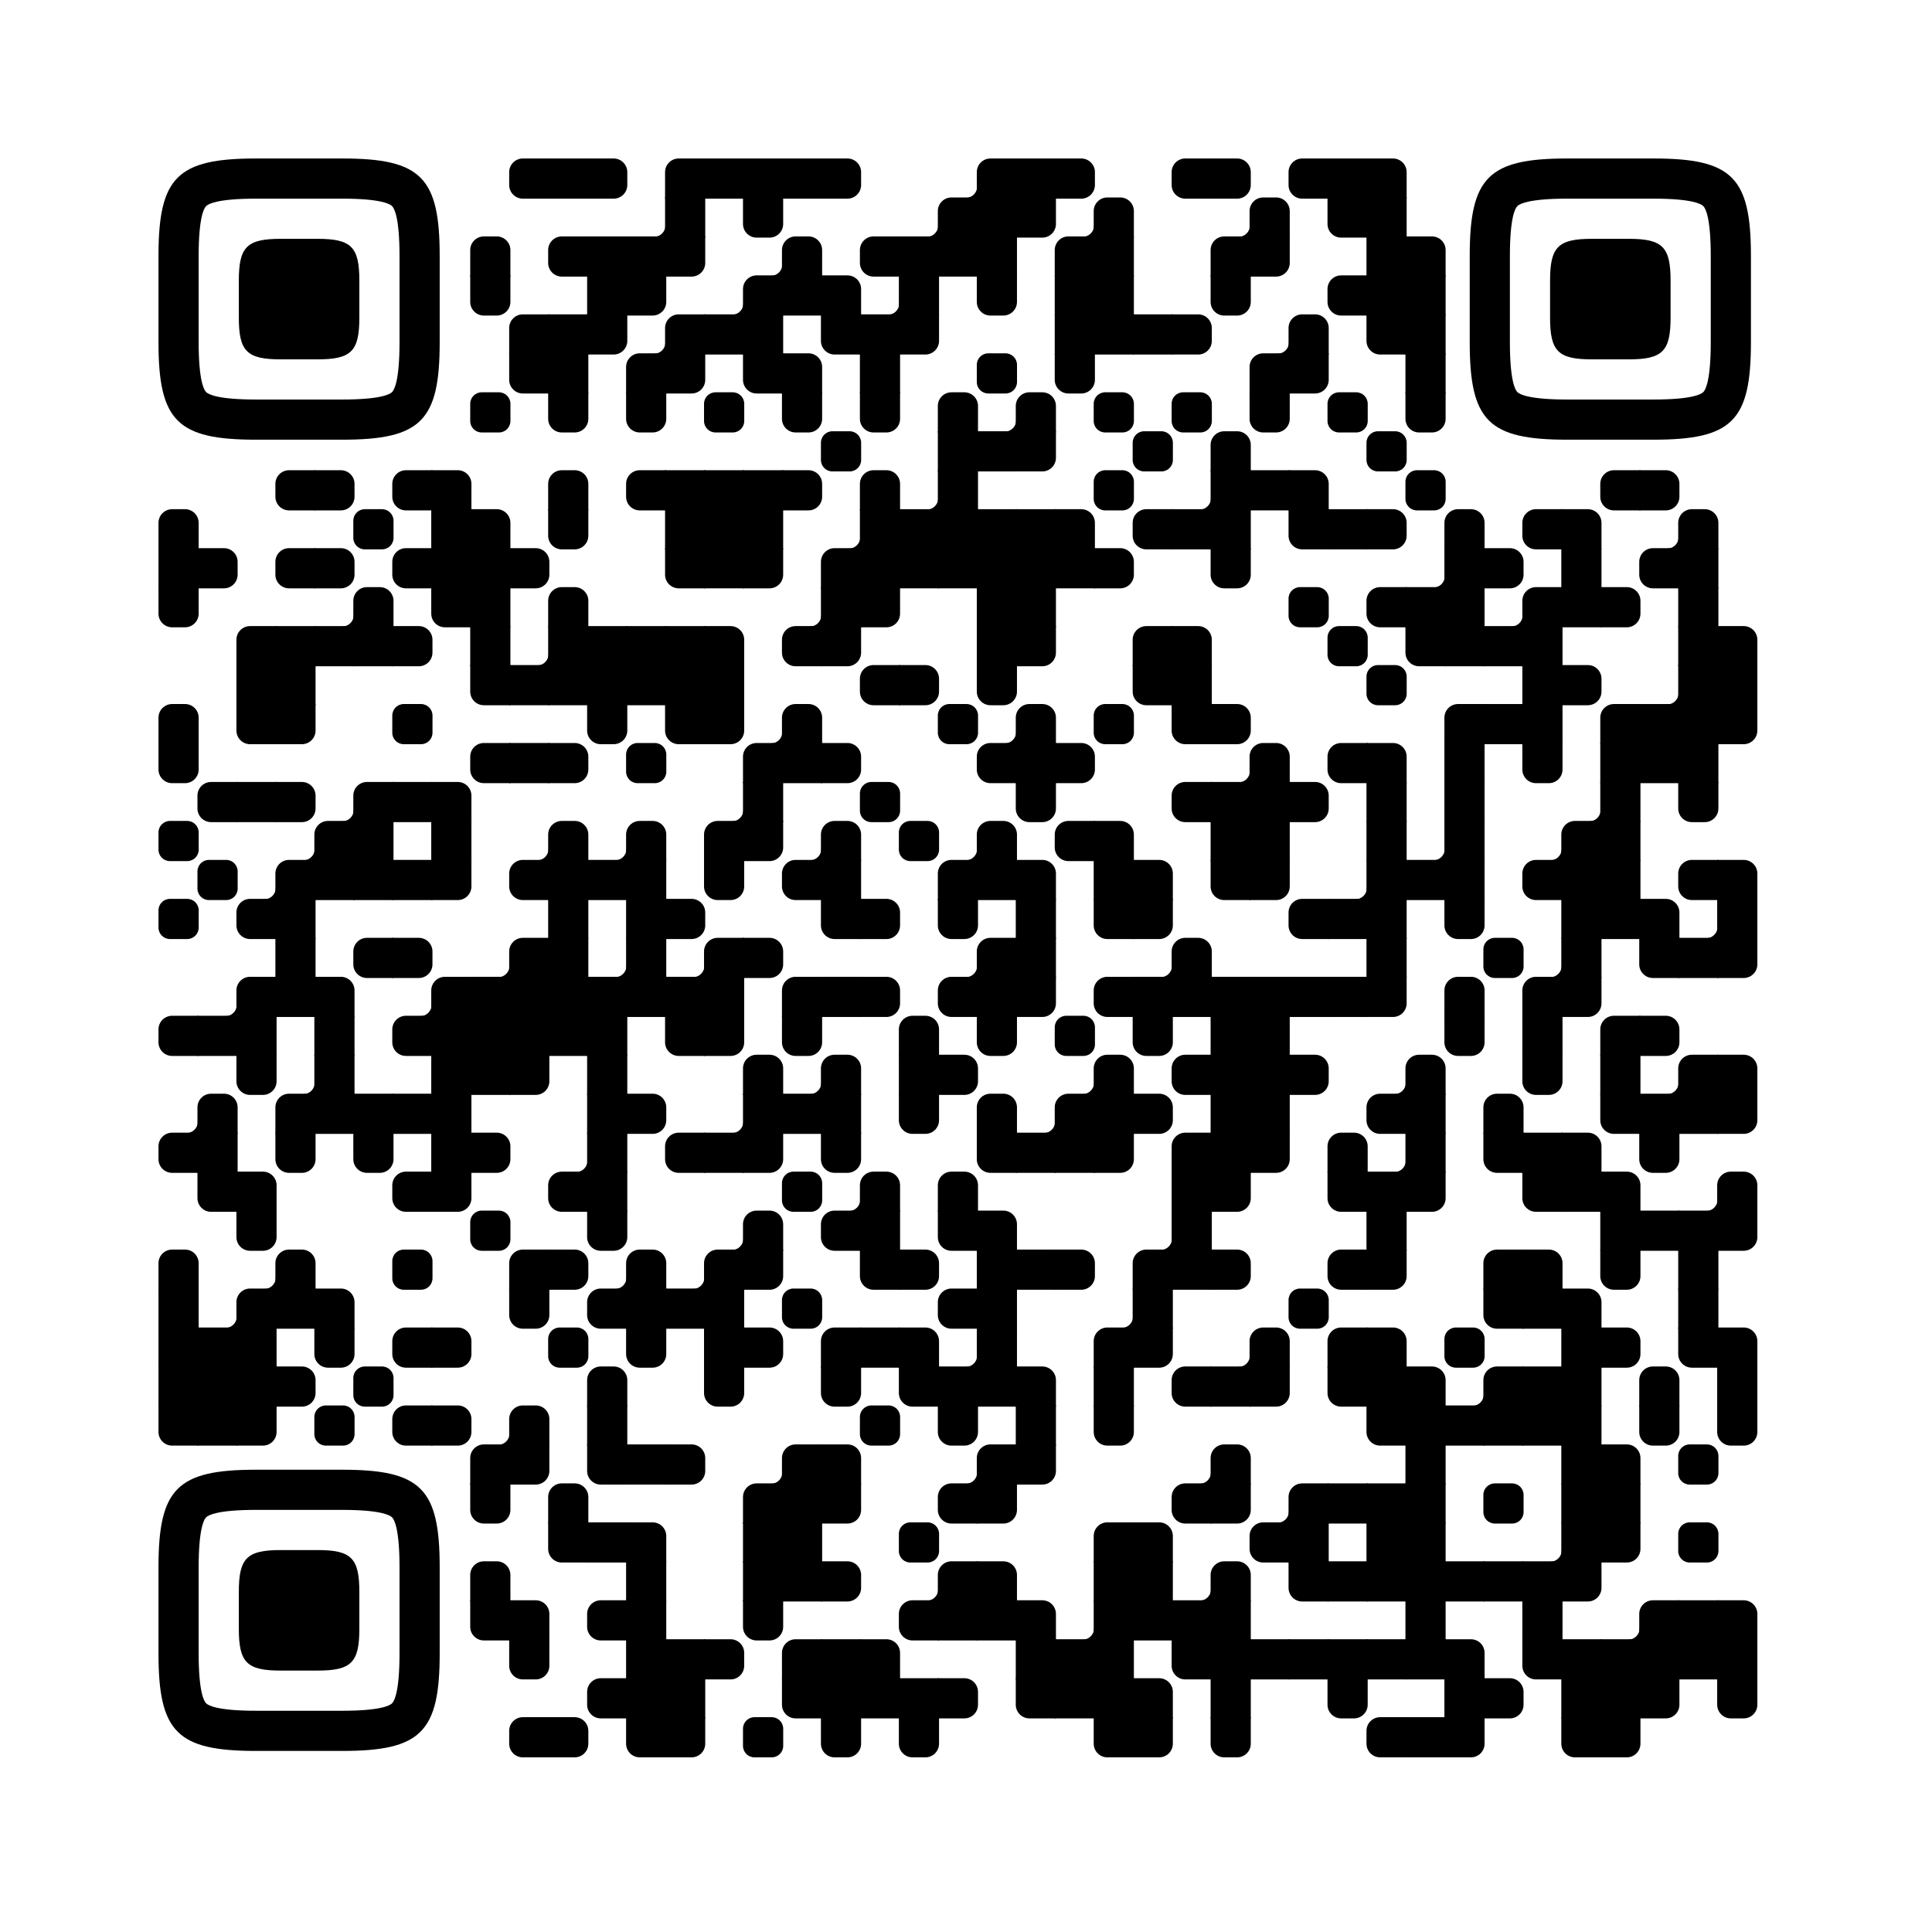 
  <svg
    version="1.1"
    viewBox="0 0 4059 4059"
    width="256px"
    height="256px"
    
    xml:space="preserve" xmlns="http://www.w3.org/2000/svg" xmlns:xlink="http://www.w3.org/1999/xlink"
  >
    <defs>
      <rect id="rect-0" width="100" height="100" fill="#000000"/>
      <path
        id="empty-0"
        d="M0,28.6v42.9C0,87.3,12.8,100,28.6,100h42.9c15.9,0,28.6-12.8,28.6-28.6V28.6C100,12.7,87.2,0,71.4,0H28.6 C12.8,0,0,12.8,0,28.6z"
        fill="#000000"
      />
      <path id="b-0" d="M0,0 L66,0 C84.778,-3.44940413e-15 100,15.222 100,34 L100,66 C100,84.778 84.778,100 66,100 L0,100 L0,0 Z" transform="rotate(-90 50 50)" fill="#000000"/>
      <path id="r-0" d="M0,0 L66,0 C84.778,-3.44940413e-15 100,15.222 100,34 L100,66 C100,84.778 84.778,100 66,100 L0,100 L0,0 Z" transform="rotate(-180 50 50)" fill="#000000"/>
      <path id="l-0" d="M0,0 L66,0 C84.778,-3.44940413e-15 100,15.222 100,34 L100,66 C100,84.778 84.778,100 66,100 L0,100 L0,0 Z" fill="#000000"/>
      <path id="t-0" d="M0,0 L66,0 C84.778,-3.44940413e-15 100,15.222 100,34 L100,66 C100,84.778 84.778,100 66,100 L0,100 L0,0 Z" transform="rotate(90 50 50)" fill="#000000"/>
      <path id="l-0" d="M0,0 L100,0 L100,66 C100,84.778 84.778,100 66,100 L0,100 L0,0 Z" transform="rotate(-90 50 50)" fill="#000000"/>
      <path id="lt-0" d="M0,0 L100,0 L100,66 C100,84.778 84.778,100 66,100 L0,100 L0,0 Z" fill="#000000"/>
      <path id="lb-0" d="M0,0 L100,0 L100,66 C100,84.778 84.778,100 66,100 L0,100 L0,0 Z" transform="rotate(-90 50 50)" fill="#000000"/>
      <path id="rb-0" d="M0,0 L100,0 L100,66 C100,84.778 84.778,100 66,100 L0,100 L0,0 Z" transform="rotate(-180 50 50)" fill="#000000"/>
      <path id="rt-0" d="M0,0 L100,0 L100,66 C100,84.778 84.778,100 66,100 L0,100 L0,0 Z" transform="rotate(90 50 50)" fill="#000000"/>
      <path
        id="n_lt-0"
        d="M30.5,2V0H0v30.5h2C2,14.7,14.8,2,30.5,2z"
        fill="#000000"
      />
      <path
        id="n_lb-0"
        d="M2,69.5H0V100h30.5v-2C14.7,98,2,85.2,2,69.5z"
        fill="#000000"
      />
      <path
        id="n_rt-0"
        d="M98,30.5h2V0H69.5v2C85.3,2,98,14.8,98,30.5z"
        fill="#000000"
      />
      <path id="n_rb-0"
        d="M69.5,98v2H100V69.5h-2C98,85.3,85.2,98,69.5,98z"
        fill="#000000"
      />
      <path
        id="point-0"
        fill="#000000"
        d="M600.002,457.329 L600.002,242.658 C600.002,147.372 587.04,124.123 581.465,118.535 C575.877,112.96 552.628,99.998 457.329,99.998 L242.671,99.998 C147.372,99.998 124.123,112.96 118.548,118.535 C112.973,124.123 99.998,147.372 99.998,242.658 L99.998,457.329 C99.998,552.628 112.973,575.877 118.548,581.465 C124.123,587.027 147.372,600.002 242.671,600.002 L457.329,600.002 C552.628,600.002 575.877,587.027 581.465,581.465 C587.04,575.877 600.002,552.628 600.002,457.329 Z M457.329,0 C653.338,0 700,46.662 700,242.658 C700,438.667 700,261.333 700,457.329 C700,653.338 653.338,700 457.329,700 C261.333,700 438.667,700 242.671,700 C46.662,700 0,653.338 0,457.329 C0,261.333 0,352.119 0,242.658 C0,46.662 46.662,0 242.671,0 C438.667,0 261.333,0 457.329,0 Z M395.997,200 C480.004,200 500,220.008 500,303.991 C500,387.998 500,312.002 500,395.997 C500,479.992 480.004,500 395.997,500 C312.002,500 387.998,500 304.003,500 C220.008,500 200,479.992 200,395.997 C200,312.002 200,350.906 200,303.991 C200,220.008 220.008,200 304.003,200 C387.998,200 312.002,200 395.997,200 Z"
      />
      <g id="vk_logo-0">
        <path
          fill="#07f"
          d="M83.333 363.333C83.333 231.34 83.333 165.343 124.338 124.338C165.343 83.333 231.34              83.333 363.333 83.333H386.667C518.66 83.333 584.657 83.333 625.662 124.338C666.667 165.343              666.667 231.34 666.667 363.333V386.667C666.667 518.66 666.667 584.657 625.662 625.662C584.657              666.667 518.66 666.667 386.667 666.667H363.333C231.34 666.667 165.343 666.667 124.338 625.662C83.333              584.657 83.333 518.66 83.333 386.667V363.333Z"
        />
        <path
          fill="#FFF"
          d="M394.907 508.681C263.293 508.681 183.442 417.365 180.313 265.625H246.972C249.05 377.09              299.763 424.323 338.638 434.036V265.625H402.519V361.82C440.016 357.664 479.264 313.909              492.456 265.625H555.333C545.27 325 502.543 368.754 472.353 386.803C502.566 401.395 551.177              439.593 569.926 508.681H500.815C486.222 462.498 450.476 426.728 402.542 421.872V508.681H394.907Z"
        />
      </g>
      <clipPath id="logo-mask-0">
        <rect x="0" y="0" width="750" height="750" />
      </clipPath>
    </defs>

    
      <rect
        x="0"
        width="4059"
        height="4059"
        rx="571"
        fill="#ffffff"
      />

    <g transform="translate(332.965, 332.965) scale(0.844)">
      <g transform="translate(873,0)"><use xlink:href="#r-0"/></g>
<g transform="translate(970,0)"><use xlink:href="#rect-0"/></g>
<g transform="translate(1067,0)"><use xlink:href="#l-0"/></g>
<g transform="translate(1261,0)"><use xlink:href="#rb-0"/></g>
<g transform="translate(1358,0)"><use xlink:href="#rect-0"/></g>
<g transform="translate(1455,0)"><use xlink:href="#rect-0"/></g>
<g transform="translate(1552,0)"><use xlink:href="#rect-0"/></g>
<g transform="translate(1649,0)"><use xlink:href="#l-0"/></g>
<g transform="translate(1940,0)"><use xlink:href="#n_rb-0"/></g>
<g transform="translate(2037,0)"><use xlink:href="#rb-0"/></g>
<g transform="translate(2134,0)"><use xlink:href="#rect-0"/></g>
<g transform="translate(2231,0)"><use xlink:href="#l-0"/></g>
<g transform="translate(2522,0)"><use xlink:href="#r-0"/></g>
<g transform="translate(2619,0)"><use xlink:href="#l-0"/></g>
<g transform="translate(2813,0)"><use xlink:href="#r-0"/></g>
<g transform="translate(2910,0)"><use xlink:href="#rect-0"/></g>
<g transform="translate(3007,0)"><use xlink:href="#lb-0"/></g>
<g transform="translate(1164,97)"><use xlink:href="#n_rb-0"/></g>
<g transform="translate(1261,97)"><use xlink:href="#rect-0"/></g>
<g transform="translate(1455,97)"><use xlink:href="#t-0"/></g>
<g transform="translate(1843,97)"><use xlink:href="#n_rb-0"/></g>
<g transform="translate(1940,97)"><use xlink:href="#rb-0"/></g>
<g transform="translate(2037,97)"><use xlink:href="#rect-0"/></g>
<g transform="translate(2134,97)"><use xlink:href="#lt-0"/></g>
<g transform="translate(2231,97)"><use xlink:href="#n_rb-0"/></g>
<g transform="translate(2328,97)"><use xlink:href="#b-0"/></g>
<g transform="translate(2619,97)"><use xlink:href="#n_rb-0"/></g>
<g transform="translate(2716,97)"><use xlink:href="#b-0"/></g>
<g transform="translate(2910,97)"><use xlink:href="#rt-0"/></g>
<g transform="translate(3007,97)"><use xlink:href="#rect-0"/></g>
<g transform="translate(776,194)"><use xlink:href="#b-0"/></g>
<g transform="translate(970,194)"><use xlink:href="#r-0"/></g>
<g transform="translate(1067,194)"><use xlink:href="#rect-0"/></g>
<g transform="translate(1164,194)"><use xlink:href="#rect-0"/></g>
<g transform="translate(1261,194)"><use xlink:href="#lt-0"/></g>
<g transform="translate(1455,194)"><use xlink:href="#n_rb-0"/></g>
<g transform="translate(1552,194)"><use xlink:href="#b-0"/></g>
<g transform="translate(1746,194)"><use xlink:href="#r-0"/></g>
<g transform="translate(1843,194)"><use xlink:href="#rect-0"/></g>
<g transform="translate(1940,194)"><use xlink:href="#rect-0"/></g>
<g transform="translate(2037,194)"><use xlink:href="#rect-0"/></g>
<g transform="translate(2231,194)"><use xlink:href="#rb-0"/></g>
<g transform="translate(2328,194)"><use xlink:href="#rect-0"/></g>
<g transform="translate(2619,194)"><use xlink:href="#rb-0"/></g>
<g transform="translate(2716,194)"><use xlink:href="#lt-0"/></g>
<g transform="translate(3007,194)"><use xlink:href="#rect-0"/></g>
<g transform="translate(3104,194)"><use xlink:href="#lb-0"/></g>
<g transform="translate(776,291)"><use xlink:href="#t-0"/></g>
<g transform="translate(1067,291)"><use xlink:href="#rect-0"/></g>
<g transform="translate(1164,291)"><use xlink:href="#lt-0"/></g>
<g transform="translate(1358,291)"><use xlink:href="#n_rb-0"/></g>
<g transform="translate(1455,291)"><use xlink:href="#rb-0"/></g>
<g transform="translate(1552,291)"><use xlink:href="#rect-0"/></g>
<g transform="translate(1649,291)"><use xlink:href="#lb-0"/></g>
<g transform="translate(1746,291)"><use xlink:href="#n_rb-0"/></g>
<g transform="translate(1843,291)"><use xlink:href="#rect-0"/></g>
<g transform="translate(2037,291)"><use xlink:href="#t-0"/></g>
<g transform="translate(2231,291)"><use xlink:href="#rect-0"/></g>
<g transform="translate(2328,291)"><use xlink:href="#rect-0"/></g>
<g transform="translate(2619,291)"><use xlink:href="#t-0"/></g>
<g transform="translate(2910,291)"><use xlink:href="#r-0"/></g>
<g transform="translate(3007,291)"><use xlink:href="#rect-0"/></g>
<g transform="translate(3104,291)"><use xlink:href="#rect-0"/></g>
<g transform="translate(873,388)"><use xlink:href="#rb-0"/></g>
<g transform="translate(970,388)"><use xlink:href="#rect-0"/></g>
<g transform="translate(1067,388)"><use xlink:href="#lt-0"/></g>
<g transform="translate(1164,388)"><use xlink:href="#n_rb-0"/></g>
<g transform="translate(1261,388)"><use xlink:href="#rb-0"/></g>
<g transform="translate(1358,388)"><use xlink:href="#rect-0"/></g>
<g transform="translate(1455,388)"><use xlink:href="#rect-0"/></g>
<g transform="translate(1649,388)"><use xlink:href="#rt-0"/></g>
<g transform="translate(1746,388)"><use xlink:href="#rect-0"/></g>
<g transform="translate(1843,388)"><use xlink:href="#lt-0"/></g>
<g transform="translate(2231,388)"><use xlink:href="#rect-0"/></g>
<g transform="translate(2328,388)"><use xlink:href="#rect-0"/></g>
<g transform="translate(2425,388)"><use xlink:href="#rect-0"/></g>
<g transform="translate(2522,388)"><use xlink:href="#l-0"/></g>
<g transform="translate(2716,388)"><use xlink:href="#n_rb-0"/></g>
<g transform="translate(2813,388)"><use xlink:href="#b-0"/></g>
<g transform="translate(3007,388)"><use xlink:href="#rt-0"/></g>
<g transform="translate(3104,388)"><use xlink:href="#rect-0"/></g>
<g transform="translate(873,485)"><use xlink:href="#rt-0"/></g>
<g transform="translate(970,485)"><use xlink:href="#rect-0"/></g>
<g transform="translate(1164,485)"><use xlink:href="#rb-0"/></g>
<g transform="translate(1261,485)"><use xlink:href="#lt-0"/></g>
<g transform="translate(1455,485)"><use xlink:href="#rt-0"/></g>
<g transform="translate(1552,485)"><use xlink:href="#lb-0"/></g>
<g transform="translate(1746,485)"><use xlink:href="#rect-0"/></g>
<g transform="translate(2037,485)"><use xlink:href="#empty-0"/></g>
<g transform="translate(2231,485)"><use xlink:href="#t-0"/></g>
<g transform="translate(2716,485)"><use xlink:href="#rb-0"/></g>
<g transform="translate(2813,485)"><use xlink:href="#lt-0"/></g>
<g transform="translate(3104,485)"><use xlink:href="#rect-0"/></g>
<g transform="translate(776,582)"><use xlink:href="#empty-0"/></g>
<g transform="translate(970,582)"><use xlink:href="#t-0"/></g>
<g transform="translate(1164,582)"><use xlink:href="#t-0"/></g>
<g transform="translate(1358,582)"><use xlink:href="#empty-0"/></g>
<g transform="translate(1552,582)"><use xlink:href="#t-0"/></g>
<g transform="translate(1746,582)"><use xlink:href="#t-0"/></g>
<g transform="translate(1940,582)"><use xlink:href="#b-0"/></g>
<g transform="translate(2037,582)"><use xlink:href="#n_rb-0"/></g>
<g transform="translate(2134,582)"><use xlink:href="#b-0"/></g>
<g transform="translate(2328,582)"><use xlink:href="#empty-0"/></g>
<g transform="translate(2522,582)"><use xlink:href="#empty-0"/></g>
<g transform="translate(2716,582)"><use xlink:href="#t-0"/></g>
<g transform="translate(2910,582)"><use xlink:href="#empty-0"/></g>
<g transform="translate(3104,582)"><use xlink:href="#t-0"/></g>
<g transform="translate(1649,679)"><use xlink:href="#empty-0"/></g>
<g transform="translate(1940,679)"><use xlink:href="#rect-0"/></g>
<g transform="translate(2037,679)"><use xlink:href="#rect-0"/></g>
<g transform="translate(2134,679)"><use xlink:href="#lt-0"/></g>
<g transform="translate(2425,679)"><use xlink:href="#empty-0"/></g>
<g transform="translate(2619,679)"><use xlink:href="#b-0"/></g>
<g transform="translate(3007,679)"><use xlink:href="#empty-0"/></g>
<g transform="translate(291,776)"><use xlink:href="#r-0"/></g>
<g transform="translate(388,776)"><use xlink:href="#l-0"/></g>
<g transform="translate(582,776)"><use xlink:href="#r-0"/></g>
<g transform="translate(679,776)"><use xlink:href="#lb-0"/></g>
<g transform="translate(970,776)"><use xlink:href="#b-0"/></g>
<g transform="translate(1164,776)"><use xlink:href="#r-0"/></g>
<g transform="translate(1261,776)"><use xlink:href="#rect-0"/></g>
<g transform="translate(1358,776)"><use xlink:href="#rect-0"/></g>
<g transform="translate(1455,776)"><use xlink:href="#rect-0"/></g>
<g transform="translate(1552,776)"><use xlink:href="#l-0"/></g>
<g transform="translate(1746,776)"><use xlink:href="#b-0"/></g>
<g transform="translate(1843,776)"><use xlink:href="#n_rb-0"/></g>
<g transform="translate(1940,776)"><use xlink:href="#rect-0"/></g>
<g transform="translate(2328,776)"><use xlink:href="#empty-0"/></g>
<g transform="translate(2522,776)"><use xlink:href="#n_rb-0"/></g>
<g transform="translate(2619,776)"><use xlink:href="#rect-0"/></g>
<g transform="translate(2716,776)"><use xlink:href="#rect-0"/></g>
<g transform="translate(2813,776)"><use xlink:href="#lb-0"/></g>
<g transform="translate(3104,776)"><use xlink:href="#empty-0"/></g>
<g transform="translate(3589,776)"><use xlink:href="#r-0"/></g>
<g transform="translate(3686,776)"><use xlink:href="#l-0"/></g>
<g transform="translate(0,873)"><use xlink:href="#b-0"/></g>
<g transform="translate(485,873)"><use xlink:href="#empty-0"/></g>
<g transform="translate(679,873)"><use xlink:href="#rect-0"/></g>
<g transform="translate(776,873)"><use xlink:href="#lb-0"/></g>
<g transform="translate(970,873)"><use xlink:href="#t-0"/></g>
<g transform="translate(1261,873)"><use xlink:href="#rect-0"/></g>
<g transform="translate(1358,873)"><use xlink:href="#rect-0"/></g>
<g transform="translate(1455,873)"><use xlink:href="#rect-0"/></g>
<g transform="translate(1649,873)"><use xlink:href="#n_rb-0"/></g>
<g transform="translate(1746,873)"><use xlink:href="#rect-0"/></g>
<g transform="translate(1843,873)"><use xlink:href="#rect-0"/></g>
<g transform="translate(1940,873)"><use xlink:href="#rect-0"/></g>
<g transform="translate(2037,873)"><use xlink:href="#rect-0"/></g>
<g transform="translate(2134,873)"><use xlink:href="#rect-0"/></g>
<g transform="translate(2231,873)"><use xlink:href="#lb-0"/></g>
<g transform="translate(2425,873)"><use xlink:href="#r-0"/></g>
<g transform="translate(2522,873)"><use xlink:href="#rect-0"/></g>
<g transform="translate(2619,873)"><use xlink:href="#rect-0"/></g>
<g transform="translate(2813,873)"><use xlink:href="#rt-0"/></g>
<g transform="translate(2910,873)"><use xlink:href="#rect-0"/></g>
<g transform="translate(3007,873)"><use xlink:href="#l-0"/></g>
<g transform="translate(3201,873)"><use xlink:href="#b-0"/></g>
<g transform="translate(3395,873)"><use xlink:href="#r-0"/></g>
<g transform="translate(3492,873)"><use xlink:href="#lb-0"/></g>
<g transform="translate(3686,873)"><use xlink:href="#n_rb-0"/></g>
<g transform="translate(3783,873)"><use xlink:href="#b-0"/></g>
<g transform="translate(0,970)"><use xlink:href="#rect-0"/></g>
<g transform="translate(97,970)"><use xlink:href="#l-0"/></g>
<g transform="translate(291,970)"><use xlink:href="#r-0"/></g>
<g transform="translate(388,970)"><use xlink:href="#l-0"/></g>
<g transform="translate(582,970)"><use xlink:href="#r-0"/></g>
<g transform="translate(679,970)"><use xlink:href="#rect-0"/></g>
<g transform="translate(776,970)"><use xlink:href="#rect-0"/></g>
<g transform="translate(873,970)"><use xlink:href="#l-0"/></g>
<g transform="translate(1261,970)"><use xlink:href="#rt-0"/></g>
<g transform="translate(1358,970)"><use xlink:href="#rect-0"/></g>
<g transform="translate(1455,970)"><use xlink:href="#lt-0"/></g>
<g transform="translate(1649,970)"><use xlink:href="#rb-0"/></g>
<g transform="translate(1746,970)"><use xlink:href="#rect-0"/></g>
<g transform="translate(1843,970)"><use xlink:href="#rect-0"/></g>
<g transform="translate(1940,970)"><use xlink:href="#rect-0"/></g>
<g transform="translate(2037,970)"><use xlink:href="#rect-0"/></g>
<g transform="translate(2134,970)"><use xlink:href="#rect-0"/></g>
<g transform="translate(2231,970)"><use xlink:href="#rect-0"/></g>
<g transform="translate(2328,970)"><use xlink:href="#l-0"/></g>
<g transform="translate(2619,970)"><use xlink:href="#t-0"/></g>
<g transform="translate(3104,970)"><use xlink:href="#n_rb-0"/></g>
<g transform="translate(3201,970)"><use xlink:href="#rect-0"/></g>
<g transform="translate(3298,970)"><use xlink:href="#l-0"/></g>
<g transform="translate(3492,970)"><use xlink:href="#rect-0"/></g>
<g transform="translate(3686,970)"><use xlink:href="#r-0"/></g>
<g transform="translate(3783,970)"><use xlink:href="#rect-0"/></g>
<g transform="translate(0,1067)"><use xlink:href="#t-0"/></g>
<g transform="translate(388,1067)"><use xlink:href="#n_rb-0"/></g>
<g transform="translate(485,1067)"><use xlink:href="#b-0"/></g>
<g transform="translate(679,1067)"><use xlink:href="#rt-0"/></g>
<g transform="translate(776,1067)"><use xlink:href="#rect-0"/></g>
<g transform="translate(970,1067)"><use xlink:href="#b-0"/></g>
<g transform="translate(1552,1067)"><use xlink:href="#n_rb-0"/></g>
<g transform="translate(1649,1067)"><use xlink:href="#rect-0"/></g>
<g transform="translate(1746,1067)"><use xlink:href="#lt-0"/></g>
<g transform="translate(2037,1067)"><use xlink:href="#rect-0"/></g>
<g transform="translate(2134,1067)"><use xlink:href="#rect-0"/></g>
<g transform="translate(2813,1067)"><use xlink:href="#empty-0"/></g>
<g transform="translate(3007,1067)"><use xlink:href="#r-0"/></g>
<g transform="translate(3104,1067)"><use xlink:href="#rect-0"/></g>
<g transform="translate(3201,1067)"><use xlink:href="#rect-0"/></g>
<g transform="translate(3298,1067)"><use xlink:href="#n_rb-0"/></g>
<g transform="translate(3395,1067)"><use xlink:href="#rb-0"/></g>
<g transform="translate(3492,1067)"><use xlink:href="#rect-0"/></g>
<g transform="translate(3589,1067)"><use xlink:href="#l-0"/></g>
<g transform="translate(3783,1067)"><use xlink:href="#rect-0"/></g>
<g transform="translate(194,1164)"><use xlink:href="#rb-0"/></g>
<g transform="translate(291,1164)"><use xlink:href="#rect-0"/></g>
<g transform="translate(388,1164)"><use xlink:href="#rect-0"/></g>
<g transform="translate(485,1164)"><use xlink:href="#rect-0"/></g>
<g transform="translate(582,1164)"><use xlink:href="#l-0"/></g>
<g transform="translate(776,1164)"><use xlink:href="#rect-0"/></g>
<g transform="translate(873,1164)"><use xlink:href="#n_rb-0"/></g>
<g transform="translate(970,1164)"><use xlink:href="#rect-0"/></g>
<g transform="translate(1067,1164)"><use xlink:href="#rect-0"/></g>
<g transform="translate(1164,1164)"><use xlink:href="#rect-0"/></g>
<g transform="translate(1261,1164)"><use xlink:href="#rect-0"/></g>
<g transform="translate(1358,1164)"><use xlink:href="#lb-0"/></g>
<g transform="translate(1552,1164)"><use xlink:href="#r-0"/></g>
<g transform="translate(1649,1164)"><use xlink:href="#lt-0"/></g>
<g transform="translate(2037,1164)"><use xlink:href="#rect-0"/></g>
<g transform="translate(2134,1164)"><use xlink:href="#lt-0"/></g>
<g transform="translate(2425,1164)"><use xlink:href="#rb-0"/></g>
<g transform="translate(2522,1164)"><use xlink:href="#lb-0"/></g>
<g transform="translate(2910,1164)"><use xlink:href="#empty-0"/></g>
<g transform="translate(3104,1164)"><use xlink:href="#rt-0"/></g>
<g transform="translate(3201,1164)"><use xlink:href="#rect-0"/></g>
<g transform="translate(3298,1164)"><use xlink:href="#rect-0"/></g>
<g transform="translate(3395,1164)"><use xlink:href="#rect-0"/></g>
<g transform="translate(3783,1164)"><use xlink:href="#rect-0"/></g>
<g transform="translate(3880,1164)"><use xlink:href="#lb-0"/></g>
<g transform="translate(194,1261)"><use xlink:href="#rect-0"/></g>
<g transform="translate(291,1261)"><use xlink:href="#rect-0"/></g>
<g transform="translate(776,1261)"><use xlink:href="#rt-0"/></g>
<g transform="translate(873,1261)"><use xlink:href="#rect-0"/></g>
<g transform="translate(970,1261)"><use xlink:href="#rect-0"/></g>
<g transform="translate(1067,1261)"><use xlink:href="#rect-0"/></g>
<g transform="translate(1164,1261)"><use xlink:href="#rect-0"/></g>
<g transform="translate(1261,1261)"><use xlink:href="#rect-0"/></g>
<g transform="translate(1358,1261)"><use xlink:href="#rect-0"/></g>
<g transform="translate(1746,1261)"><use xlink:href="#r-0"/></g>
<g transform="translate(1843,1261)"><use xlink:href="#l-0"/></g>
<g transform="translate(2037,1261)"><use xlink:href="#t-0"/></g>
<g transform="translate(2425,1261)"><use xlink:href="#rt-0"/></g>
<g transform="translate(2522,1261)"><use xlink:href="#rect-0"/></g>
<g transform="translate(3007,1261)"><use xlink:href="#empty-0"/></g>
<g transform="translate(3395,1261)"><use xlink:href="#rect-0"/></g>
<g transform="translate(3492,1261)"><use xlink:href="#l-0"/></g>
<g transform="translate(3686,1261)"><use xlink:href="#n_rb-0"/></g>
<g transform="translate(3783,1261)"><use xlink:href="#rect-0"/></g>
<g transform="translate(3880,1261)"><use xlink:href="#rect-0"/></g>
<g transform="translate(0,1358)"><use xlink:href="#b-0"/></g>
<g transform="translate(194,1358)"><use xlink:href="#rt-0"/></g>
<g transform="translate(291,1358)"><use xlink:href="#lt-0"/></g>
<g transform="translate(582,1358)"><use xlink:href="#empty-0"/></g>
<g transform="translate(1067,1358)"><use xlink:href="#t-0"/></g>
<g transform="translate(1261,1358)"><use xlink:href="#rt-0"/></g>
<g transform="translate(1358,1358)"><use xlink:href="#lt-0"/></g>
<g transform="translate(1455,1358)"><use xlink:href="#n_rb-0"/></g>
<g transform="translate(1552,1358)"><use xlink:href="#b-0"/></g>
<g transform="translate(1940,1358)"><use xlink:href="#empty-0"/></g>
<g transform="translate(2037,1358)"><use xlink:href="#n_rb-0"/></g>
<g transform="translate(2134,1358)"><use xlink:href="#b-0"/></g>
<g transform="translate(2328,1358)"><use xlink:href="#empty-0"/></g>
<g transform="translate(2522,1358)"><use xlink:href="#rt-0"/></g>
<g transform="translate(2619,1358)"><use xlink:href="#l-0"/></g>
<g transform="translate(3201,1358)"><use xlink:href="#rb-0"/></g>
<g transform="translate(3298,1358)"><use xlink:href="#rect-0"/></g>
<g transform="translate(3395,1358)"><use xlink:href="#rect-0"/></g>
<g transform="translate(3589,1358)"><use xlink:href="#rb-0"/></g>
<g transform="translate(3686,1358)"><use xlink:href="#rect-0"/></g>
<g transform="translate(3783,1358)"><use xlink:href="#rect-0"/></g>
<g transform="translate(3880,1358)"><use xlink:href="#lt-0"/></g>
<g transform="translate(0,1455)"><use xlink:href="#t-0"/></g>
<g transform="translate(776,1455)"><use xlink:href="#r-0"/></g>
<g transform="translate(873,1455)"><use xlink:href="#rect-0"/></g>
<g transform="translate(970,1455)"><use xlink:href="#l-0"/></g>
<g transform="translate(1164,1455)"><use xlink:href="#empty-0"/></g>
<g transform="translate(1455,1455)"><use xlink:href="#rb-0"/></g>
<g transform="translate(1552,1455)"><use xlink:href="#rect-0"/></g>
<g transform="translate(1649,1455)"><use xlink:href="#l-0"/></g>
<g transform="translate(2037,1455)"><use xlink:href="#r-0"/></g>
<g transform="translate(2134,1455)"><use xlink:href="#rect-0"/></g>
<g transform="translate(2231,1455)"><use xlink:href="#l-0"/></g>
<g transform="translate(2619,1455)"><use xlink:href="#n_rb-0"/></g>
<g transform="translate(2716,1455)"><use xlink:href="#b-0"/></g>
<g transform="translate(2910,1455)"><use xlink:href="#r-0"/></g>
<g transform="translate(3007,1455)"><use xlink:href="#lb-0"/></g>
<g transform="translate(3201,1455)"><use xlink:href="#rect-0"/></g>
<g transform="translate(3395,1455)"><use xlink:href="#t-0"/></g>
<g transform="translate(3589,1455)"><use xlink:href="#rect-0"/></g>
<g transform="translate(3686,1455)"><use xlink:href="#rect-0"/></g>
<g transform="translate(3783,1455)"><use xlink:href="#rect-0"/></g>
<g transform="translate(97,1552)"><use xlink:href="#r-0"/></g>
<g transform="translate(194,1552)"><use xlink:href="#rect-0"/></g>
<g transform="translate(291,1552)"><use xlink:href="#l-0"/></g>
<g transform="translate(388,1552)"><use xlink:href="#n_rb-0"/></g>
<g transform="translate(485,1552)"><use xlink:href="#rb-0"/></g>
<g transform="translate(582,1552)"><use xlink:href="#rect-0"/></g>
<g transform="translate(679,1552)"><use xlink:href="#lb-0"/></g>
<g transform="translate(1358,1552)"><use xlink:href="#n_rb-0"/></g>
<g transform="translate(1455,1552)"><use xlink:href="#rect-0"/></g>
<g transform="translate(1746,1552)"><use xlink:href="#empty-0"/></g>
<g transform="translate(2134,1552)"><use xlink:href="#t-0"/></g>
<g transform="translate(2522,1552)"><use xlink:href="#r-0"/></g>
<g transform="translate(2619,1552)"><use xlink:href="#rect-0"/></g>
<g transform="translate(2716,1552)"><use xlink:href="#rect-0"/></g>
<g transform="translate(2813,1552)"><use xlink:href="#l-0"/></g>
<g transform="translate(3007,1552)"><use xlink:href="#rect-0"/></g>
<g transform="translate(3201,1552)"><use xlink:href="#rect-0"/></g>
<g transform="translate(3492,1552)"><use xlink:href="#n_rb-0"/></g>
<g transform="translate(3589,1552)"><use xlink:href="#rect-0"/></g>
<g transform="translate(3783,1552)"><use xlink:href="#t-0"/></g>
<g transform="translate(0,1649)"><use xlink:href="#empty-0"/></g>
<g transform="translate(291,1649)"><use xlink:href="#n_rb-0"/></g>
<g transform="translate(388,1649)"><use xlink:href="#rb-0"/></g>
<g transform="translate(485,1649)"><use xlink:href="#rect-0"/></g>
<g transform="translate(679,1649)"><use xlink:href="#rect-0"/></g>
<g transform="translate(873,1649)"><use xlink:href="#n_rb-0"/></g>
<g transform="translate(970,1649)"><use xlink:href="#b-0"/></g>
<g transform="translate(1067,1649)"><use xlink:href="#n_rb-0"/></g>
<g transform="translate(1164,1649)"><use xlink:href="#b-0"/></g>
<g transform="translate(1358,1649)"><use xlink:href="#rb-0"/></g>
<g transform="translate(1455,1649)"><use xlink:href="#lt-0"/></g>
<g transform="translate(1552,1649)"><use xlink:href="#n_rb-0"/></g>
<g transform="translate(1649,1649)"><use xlink:href="#b-0"/></g>
<g transform="translate(1843,1649)"><use xlink:href="#empty-0"/></g>
<g transform="translate(1940,1649)"><use xlink:href="#n_rb-0"/></g>
<g transform="translate(2037,1649)"><use xlink:href="#b-0"/></g>
<g transform="translate(2231,1649)"><use xlink:href="#r-0"/></g>
<g transform="translate(2328,1649)"><use xlink:href="#lb-0"/></g>
<g transform="translate(2619,1649)"><use xlink:href="#rect-0"/></g>
<g transform="translate(2716,1649)"><use xlink:href="#rect-0"/></g>
<g transform="translate(3007,1649)"><use xlink:href="#rect-0"/></g>
<g transform="translate(3104,1649)"><use xlink:href="#n_rb-0"/></g>
<g transform="translate(3201,1649)"><use xlink:href="#rect-0"/></g>
<g transform="translate(3395,1649)"><use xlink:href="#n_rb-0"/></g>
<g transform="translate(3492,1649)"><use xlink:href="#rb-0"/></g>
<g transform="translate(3589,1649)"><use xlink:href="#rect-0"/></g>
<g transform="translate(97,1746)"><use xlink:href="#empty-0"/></g>
<g transform="translate(194,1746)"><use xlink:href="#n_rb-0"/></g>
<g transform="translate(291,1746)"><use xlink:href="#rb-0"/></g>
<g transform="translate(388,1746)"><use xlink:href="#rect-0"/></g>
<g transform="translate(485,1746)"><use xlink:href="#rect-0"/></g>
<g transform="translate(582,1746)"><use xlink:href="#rect-0"/></g>
<g transform="translate(679,1746)"><use xlink:href="#lt-0"/></g>
<g transform="translate(873,1746)"><use xlink:href="#r-0"/></g>
<g transform="translate(970,1746)"><use xlink:href="#rect-0"/></g>
<g transform="translate(1067,1746)"><use xlink:href="#rect-0"/></g>
<g transform="translate(1164,1746)"><use xlink:href="#rect-0"/></g>
<g transform="translate(1358,1746)"><use xlink:href="#t-0"/></g>
<g transform="translate(1552,1746)"><use xlink:href="#r-0"/></g>
<g transform="translate(1649,1746)"><use xlink:href="#rect-0"/></g>
<g transform="translate(1940,1746)"><use xlink:href="#rb-0"/></g>
<g transform="translate(2037,1746)"><use xlink:href="#rect-0"/></g>
<g transform="translate(2134,1746)"><use xlink:href="#lb-0"/></g>
<g transform="translate(2328,1746)"><use xlink:href="#rect-0"/></g>
<g transform="translate(2425,1746)"><use xlink:href="#lb-0"/></g>
<g transform="translate(2619,1746)"><use xlink:href="#rt-0"/></g>
<g transform="translate(2716,1746)"><use xlink:href="#lt-0"/></g>
<g transform="translate(2910,1746)"><use xlink:href="#n_rb-0"/></g>
<g transform="translate(3007,1746)"><use xlink:href="#rect-0"/></g>
<g transform="translate(3104,1746)"><use xlink:href="#rect-0"/></g>
<g transform="translate(3201,1746)"><use xlink:href="#rect-0"/></g>
<g transform="translate(3395,1746)"><use xlink:href="#r-0"/></g>
<g transform="translate(3492,1746)"><use xlink:href="#rect-0"/></g>
<g transform="translate(3589,1746)"><use xlink:href="#rect-0"/></g>
<g transform="translate(3783,1746)"><use xlink:href="#r-0"/></g>
<g transform="translate(3880,1746)"><use xlink:href="#lb-0"/></g>
<g transform="translate(0,1843)"><use xlink:href="#empty-0"/></g>
<g transform="translate(194,1843)"><use xlink:href="#r-0"/></g>
<g transform="translate(291,1843)"><use xlink:href="#rect-0"/></g>
<g transform="translate(970,1843)"><use xlink:href="#rect-0"/></g>
<g transform="translate(1164,1843)"><use xlink:href="#rect-0"/></g>
<g transform="translate(1261,1843)"><use xlink:href="#l-0"/></g>
<g transform="translate(1649,1843)"><use xlink:href="#rt-0"/></g>
<g transform="translate(1746,1843)"><use xlink:href="#l-0"/></g>
<g transform="translate(1940,1843)"><use xlink:href="#t-0"/></g>
<g transform="translate(2134,1843)"><use xlink:href="#rect-0"/></g>
<g transform="translate(2328,1843)"><use xlink:href="#rt-0"/></g>
<g transform="translate(2425,1843)"><use xlink:href="#lt-0"/></g>
<g transform="translate(2813,1843)"><use xlink:href="#r-0"/></g>
<g transform="translate(2910,1843)"><use xlink:href="#rect-0"/></g>
<g transform="translate(3007,1843)"><use xlink:href="#rect-0"/></g>
<g transform="translate(3201,1843)"><use xlink:href="#t-0"/></g>
<g transform="translate(3492,1843)"><use xlink:href="#rect-0"/></g>
<g transform="translate(3589,1843)"><use xlink:href="#rect-0"/></g>
<g transform="translate(3686,1843)"><use xlink:href="#lb-0"/></g>
<g transform="translate(3783,1843)"><use xlink:href="#n_rb-0"/></g>
<g transform="translate(3880,1843)"><use xlink:href="#rect-0"/></g>
<g transform="translate(291,1940)"><use xlink:href="#rect-0"/></g>
<g transform="translate(485,1940)"><use xlink:href="#r-0"/></g>
<g transform="translate(582,1940)"><use xlink:href="#l-0"/></g>
<g transform="translate(776,1940)"><use xlink:href="#n_rb-0"/></g>
<g transform="translate(873,1940)"><use xlink:href="#rb-0"/></g>
<g transform="translate(970,1940)"><use xlink:href="#rect-0"/></g>
<g transform="translate(1067,1940)"><use xlink:href="#n_rb-0"/></g>
<g transform="translate(1164,1940)"><use xlink:href="#rect-0"/></g>
<g transform="translate(1261,1940)"><use xlink:href="#n_rb-0"/></g>
<g transform="translate(1358,1940)"><use xlink:href="#rb-0"/></g>
<g transform="translate(1455,1940)"><use xlink:href="#l-0"/></g>
<g transform="translate(1940,1940)"><use xlink:href="#n_rb-0"/></g>
<g transform="translate(2037,1940)"><use xlink:href="#rb-0"/></g>
<g transform="translate(2134,1940)"><use xlink:href="#rect-0"/></g>
<g transform="translate(2425,1940)"><use xlink:href="#n_rb-0"/></g>
<g transform="translate(2522,1940)"><use xlink:href="#b-0"/></g>
<g transform="translate(3007,1940)"><use xlink:href="#rect-0"/></g>
<g transform="translate(3298,1940)"><use xlink:href="#empty-0"/></g>
<g transform="translate(3395,1940)"><use xlink:href="#n_rb-0"/></g>
<g transform="translate(3492,1940)"><use xlink:href="#rect-0"/></g>
<g transform="translate(3686,1940)"><use xlink:href="#rt-0"/></g>
<g transform="translate(3783,1940)"><use xlink:href="#rect-0"/></g>
<g transform="translate(3880,1940)"><use xlink:href="#lt-0"/></g>
<g transform="translate(97,2037)"><use xlink:href="#n_rb-0"/></g>
<g transform="translate(194,2037)"><use xlink:href="#rb-0"/></g>
<g transform="translate(291,2037)"><use xlink:href="#rect-0"/></g>
<g transform="translate(388,2037)"><use xlink:href="#lb-0"/></g>
<g transform="translate(582,2037)"><use xlink:href="#n_rb-0"/></g>
<g transform="translate(679,2037)"><use xlink:href="#rb-0"/></g>
<g transform="translate(776,2037)"><use xlink:href="#rect-0"/></g>
<g transform="translate(873,2037)"><use xlink:href="#rect-0"/></g>
<g transform="translate(970,2037)"><use xlink:href="#rect-0"/></g>
<g transform="translate(1067,2037)"><use xlink:href="#rect-0"/></g>
<g transform="translate(1164,2037)"><use xlink:href="#rect-0"/></g>
<g transform="translate(1261,2037)"><use xlink:href="#rect-0"/></g>
<g transform="translate(1358,2037)"><use xlink:href="#rect-0"/></g>
<g transform="translate(1552,2037)"><use xlink:href="#rb-0"/></g>
<g transform="translate(1649,2037)"><use xlink:href="#rect-0"/></g>
<g transform="translate(1746,2037)"><use xlink:href="#l-0"/></g>
<g transform="translate(1940,2037)"><use xlink:href="#r-0"/></g>
<g transform="translate(2037,2037)"><use xlink:href="#rect-0"/></g>
<g transform="translate(2134,2037)"><use xlink:href="#lt-0"/></g>
<g transform="translate(2328,2037)"><use xlink:href="#r-0"/></g>
<g transform="translate(2425,2037)"><use xlink:href="#rect-0"/></g>
<g transform="translate(2522,2037)"><use xlink:href="#rect-0"/></g>
<g transform="translate(2619,2037)"><use xlink:href="#rect-0"/></g>
<g transform="translate(2716,2037)"><use xlink:href="#rect-0"/></g>
<g transform="translate(2813,2037)"><use xlink:href="#rect-0"/></g>
<g transform="translate(2910,2037)"><use xlink:href="#rect-0"/></g>
<g transform="translate(3007,2037)"><use xlink:href="#lt-0"/></g>
<g transform="translate(3201,2037)"><use xlink:href="#b-0"/></g>
<g transform="translate(3395,2037)"><use xlink:href="#rb-0"/></g>
<g transform="translate(3492,2037)"><use xlink:href="#lt-0"/></g>
<g transform="translate(0,2134)"><use xlink:href="#r-0"/></g>
<g transform="translate(97,2134)"><use xlink:href="#rect-0"/></g>
<g transform="translate(194,2134)"><use xlink:href="#rect-0"/></g>
<g transform="translate(388,2134)"><use xlink:href="#rect-0"/></g>
<g transform="translate(582,2134)"><use xlink:href="#r-0"/></g>
<g transform="translate(679,2134)"><use xlink:href="#rect-0"/></g>
<g transform="translate(776,2134)"><use xlink:href="#rect-0"/></g>
<g transform="translate(873,2134)"><use xlink:href="#rect-0"/></g>
<g transform="translate(970,2134)"><use xlink:href="#rect-0"/></g>
<g transform="translate(1067,2134)"><use xlink:href="#rect-0"/></g>
<g transform="translate(1261,2134)"><use xlink:href="#rt-0"/></g>
<g transform="translate(1358,2134)"><use xlink:href="#lt-0"/></g>
<g transform="translate(1552,2134)"><use xlink:href="#t-0"/></g>
<g transform="translate(1843,2134)"><use xlink:href="#b-0"/></g>
<g transform="translate(2037,2134)"><use xlink:href="#t-0"/></g>
<g transform="translate(2231,2134)"><use xlink:href="#empty-0"/></g>
<g transform="translate(2425,2134)"><use xlink:href="#t-0"/></g>
<g transform="translate(2619,2134)"><use xlink:href="#rect-0"/></g>
<g transform="translate(2716,2134)"><use xlink:href="#rect-0"/></g>
<g transform="translate(3201,2134)"><use xlink:href="#t-0"/></g>
<g transform="translate(3395,2134)"><use xlink:href="#rect-0"/></g>
<g transform="translate(3589,2134)"><use xlink:href="#rb-0"/></g>
<g transform="translate(3686,2134)"><use xlink:href="#l-0"/></g>
<g transform="translate(194,2231)"><use xlink:href="#t-0"/></g>
<g transform="translate(291,2231)"><use xlink:href="#n_rb-0"/></g>
<g transform="translate(388,2231)"><use xlink:href="#rect-0"/></g>
<g transform="translate(679,2231)"><use xlink:href="#rect-0"/></g>
<g transform="translate(776,2231)"><use xlink:href="#rect-0"/></g>
<g transform="translate(873,2231)"><use xlink:href="#lt-0"/></g>
<g transform="translate(1067,2231)"><use xlink:href="#rect-0"/></g>
<g transform="translate(1455,2231)"><use xlink:href="#b-0"/></g>
<g transform="translate(1552,2231)"><use xlink:href="#n_rb-0"/></g>
<g transform="translate(1649,2231)"><use xlink:href="#b-0"/></g>
<g transform="translate(1843,2231)"><use xlink:href="#rect-0"/></g>
<g transform="translate(1940,2231)"><use xlink:href="#l-0"/></g>
<g transform="translate(2231,2231)"><use xlink:href="#n_rb-0"/></g>
<g transform="translate(2328,2231)"><use xlink:href="#b-0"/></g>
<g transform="translate(2522,2231)"><use xlink:href="#r-0"/></g>
<g transform="translate(2619,2231)"><use xlink:href="#rect-0"/></g>
<g transform="translate(2716,2231)"><use xlink:href="#rect-0"/></g>
<g transform="translate(2813,2231)"><use xlink:href="#l-0"/></g>
<g transform="translate(3007,2231)"><use xlink:href="#n_rb-0"/></g>
<g transform="translate(3104,2231)"><use xlink:href="#b-0"/></g>
<g transform="translate(3395,2231)"><use xlink:href="#t-0"/></g>
<g transform="translate(3589,2231)"><use xlink:href="#rect-0"/></g>
<g transform="translate(3686,2231)"><use xlink:href="#n_rb-0"/></g>
<g transform="translate(3783,2231)"><use xlink:href="#rb-0"/></g>
<g transform="translate(3880,2231)"><use xlink:href="#lb-0"/></g>
<g transform="translate(0,2328)"><use xlink:href="#n_rb-0"/></g>
<g transform="translate(97,2328)"><use xlink:href="#b-0"/></g>
<g transform="translate(291,2328)"><use xlink:href="#rb-0"/></g>
<g transform="translate(388,2328)"><use xlink:href="#rect-0"/></g>
<g transform="translate(485,2328)"><use xlink:href="#rect-0"/></g>
<g transform="translate(582,2328)"><use xlink:href="#rect-0"/></g>
<g transform="translate(679,2328)"><use xlink:href="#rect-0"/></g>
<g transform="translate(1067,2328)"><use xlink:href="#rect-0"/></g>
<g transform="translate(1164,2328)"><use xlink:href="#l-0"/></g>
<g transform="translate(1358,2328)"><use xlink:href="#n_rb-0"/></g>
<g transform="translate(1455,2328)"><use xlink:href="#rect-0"/></g>
<g transform="translate(1552,2328)"><use xlink:href="#rect-0"/></g>
<g transform="translate(1649,2328)"><use xlink:href="#rect-0"/></g>
<g transform="translate(1843,2328)"><use xlink:href="#t-0"/></g>
<g transform="translate(2037,2328)"><use xlink:href="#b-0"/></g>
<g transform="translate(2134,2328)"><use xlink:href="#n_rb-0"/></g>
<g transform="translate(2231,2328)"><use xlink:href="#rb-0"/></g>
<g transform="translate(2328,2328)"><use xlink:href="#rect-0"/></g>
<g transform="translate(2425,2328)"><use xlink:href="#l-0"/></g>
<g transform="translate(2619,2328)"><use xlink:href="#rect-0"/></g>
<g transform="translate(2716,2328)"><use xlink:href="#rect-0"/></g>
<g transform="translate(3007,2328)"><use xlink:href="#r-0"/></g>
<g transform="translate(3104,2328)"><use xlink:href="#rect-0"/></g>
<g transform="translate(3298,2328)"><use xlink:href="#b-0"/></g>
<g transform="translate(3589,2328)"><use xlink:href="#rt-0"/></g>
<g transform="translate(3686,2328)"><use xlink:href="#rect-0"/></g>
<g transform="translate(3783,2328)"><use xlink:href="#rect-0"/></g>
<g transform="translate(3880,2328)"><use xlink:href="#lt-0"/></g>
<g transform="translate(0,2425)"><use xlink:href="#r-0"/></g>
<g transform="translate(97,2425)"><use xlink:href="#rect-0"/></g>
<g transform="translate(291,2425)"><use xlink:href="#t-0"/></g>
<g transform="translate(485,2425)"><use xlink:href="#t-0"/></g>
<g transform="translate(679,2425)"><use xlink:href="#rect-0"/></g>
<g transform="translate(776,2425)"><use xlink:href="#l-0"/></g>
<g transform="translate(970,2425)"><use xlink:href="#n_rb-0"/></g>
<g transform="translate(1067,2425)"><use xlink:href="#rect-0"/></g>
<g transform="translate(1261,2425)"><use xlink:href="#r-0"/></g>
<g transform="translate(1358,2425)"><use xlink:href="#rect-0"/></g>
<g transform="translate(1455,2425)"><use xlink:href="#lt-0"/></g>
<g transform="translate(1649,2425)"><use xlink:href="#t-0"/></g>
<g transform="translate(2037,2425)"><use xlink:href="#rt-0"/></g>
<g transform="translate(2134,2425)"><use xlink:href="#rect-0"/></g>
<g transform="translate(2231,2425)"><use xlink:href="#rect-0"/></g>
<g transform="translate(2328,2425)"><use xlink:href="#lt-0"/></g>
<g transform="translate(2522,2425)"><use xlink:href="#rb-0"/></g>
<g transform="translate(2619,2425)"><use xlink:href="#rect-0"/></g>
<g transform="translate(2716,2425)"><use xlink:href="#lt-0"/></g>
<g transform="translate(2910,2425)"><use xlink:href="#b-0"/></g>
<g transform="translate(3007,2425)"><use xlink:href="#n_rb-0"/></g>
<g transform="translate(3104,2425)"><use xlink:href="#rect-0"/></g>
<g transform="translate(3298,2425)"><use xlink:href="#rt-0"/></g>
<g transform="translate(3395,2425)"><use xlink:href="#rect-0"/></g>
<g transform="translate(3492,2425)"><use xlink:href="#lb-0"/></g>
<g transform="translate(3686,2425)"><use xlink:href="#t-0"/></g>
<g transform="translate(97,2522)"><use xlink:href="#rt-0"/></g>
<g transform="translate(194,2522)"><use xlink:href="#lb-0"/></g>
<g transform="translate(582,2522)"><use xlink:href="#r-0"/></g>
<g transform="translate(679,2522)"><use xlink:href="#lt-0"/></g>
<g transform="translate(970,2522)"><use xlink:href="#r-0"/></g>
<g transform="translate(1067,2522)"><use xlink:href="#rect-0"/></g>
<g transform="translate(1552,2522)"><use xlink:href="#empty-0"/></g>
<g transform="translate(1649,2522)"><use xlink:href="#n_rb-0"/></g>
<g transform="translate(1746,2522)"><use xlink:href="#b-0"/></g>
<g transform="translate(1940,2522)"><use xlink:href="#b-0"/></g>
<g transform="translate(2522,2522)"><use xlink:href="#rect-0"/></g>
<g transform="translate(2619,2522)"><use xlink:href="#lt-0"/></g>
<g transform="translate(2910,2522)"><use xlink:href="#rt-0"/></g>
<g transform="translate(3007,2522)"><use xlink:href="#rect-0"/></g>
<g transform="translate(3104,2522)"><use xlink:href="#lt-0"/></g>
<g transform="translate(3395,2522)"><use xlink:href="#rt-0"/></g>
<g transform="translate(3492,2522)"><use xlink:href="#rect-0"/></g>
<g transform="translate(3589,2522)"><use xlink:href="#lb-0"/></g>
<g transform="translate(3783,2522)"><use xlink:href="#n_rb-0"/></g>
<g transform="translate(3880,2522)"><use xlink:href="#b-0"/></g>
<g transform="translate(194,2619)"><use xlink:href="#t-0"/></g>
<g transform="translate(776,2619)"><use xlink:href="#empty-0"/></g>
<g transform="translate(1067,2619)"><use xlink:href="#t-0"/></g>
<g transform="translate(1358,2619)"><use xlink:href="#n_rb-0"/></g>
<g transform="translate(1455,2619)"><use xlink:href="#b-0"/></g>
<g transform="translate(1649,2619)"><use xlink:href="#r-0"/></g>
<g transform="translate(1746,2619)"><use xlink:href="#rect-0"/></g>
<g transform="translate(1940,2619)"><use xlink:href="#rt-0"/></g>
<g transform="translate(2037,2619)"><use xlink:href="#lb-0"/></g>
<g transform="translate(2425,2619)"><use xlink:href="#n_rb-0"/></g>
<g transform="translate(2522,2619)"><use xlink:href="#rect-0"/></g>
<g transform="translate(3007,2619)"><use xlink:href="#rect-0"/></g>
<g transform="translate(3589,2619)"><use xlink:href="#rect-0"/></g>
<g transform="translate(3686,2619)"><use xlink:href="#rect-0"/></g>
<g transform="translate(3783,2619)"><use xlink:href="#rect-0"/></g>
<g transform="translate(3880,2619)"><use xlink:href="#lt-0"/></g>
<g transform="translate(0,2716)"><use xlink:href="#b-0"/></g>
<g transform="translate(194,2716)"><use xlink:href="#n_rb-0"/></g>
<g transform="translate(291,2716)"><use xlink:href="#b-0"/></g>
<g transform="translate(582,2716)"><use xlink:href="#empty-0"/></g>
<g transform="translate(873,2716)"><use xlink:href="#rb-0"/></g>
<g transform="translate(970,2716)"><use xlink:href="#l-0"/></g>
<g transform="translate(1067,2716)"><use xlink:href="#n_rb-0"/></g>
<g transform="translate(1164,2716)"><use xlink:href="#b-0"/></g>
<g transform="translate(1261,2716)"><use xlink:href="#n_rb-0"/></g>
<g transform="translate(1358,2716)"><use xlink:href="#rb-0"/></g>
<g transform="translate(1455,2716)"><use xlink:href="#lt-0"/></g>
<g transform="translate(1746,2716)"><use xlink:href="#rt-0"/></g>
<g transform="translate(1843,2716)"><use xlink:href="#l-0"/></g>
<g transform="translate(2037,2716)"><use xlink:href="#rect-0"/></g>
<g transform="translate(2134,2716)"><use xlink:href="#rect-0"/></g>
<g transform="translate(2231,2716)"><use xlink:href="#l-0"/></g>
<g transform="translate(2425,2716)"><use xlink:href="#rb-0"/></g>
<g transform="translate(2522,2716)"><use xlink:href="#rect-0"/></g>
<g transform="translate(2619,2716)"><use xlink:href="#l-0"/></g>
<g transform="translate(2910,2716)"><use xlink:href="#r-0"/></g>
<g transform="translate(3007,2716)"><use xlink:href="#lt-0"/></g>
<g transform="translate(3298,2716)"><use xlink:href="#rb-0"/></g>
<g transform="translate(3395,2716)"><use xlink:href="#lb-0"/></g>
<g transform="translate(3589,2716)"><use xlink:href="#t-0"/></g>
<g transform="translate(3783,2716)"><use xlink:href="#rect-0"/></g>
<g transform="translate(0,2813)"><use xlink:href="#rect-0"/></g>
<g transform="translate(97,2813)"><use xlink:href="#n_rb-0"/></g>
<g transform="translate(194,2813)"><use xlink:href="#rb-0"/></g>
<g transform="translate(291,2813)"><use xlink:href="#rect-0"/></g>
<g transform="translate(388,2813)"><use xlink:href="#lb-0"/></g>
<g transform="translate(873,2813)"><use xlink:href="#t-0"/></g>
<g transform="translate(1067,2813)"><use xlink:href="#r-0"/></g>
<g transform="translate(1164,2813)"><use xlink:href="#rect-0"/></g>
<g transform="translate(1261,2813)"><use xlink:href="#rect-0"/></g>
<g transform="translate(1358,2813)"><use xlink:href="#rect-0"/></g>
<g transform="translate(1552,2813)"><use xlink:href="#empty-0"/></g>
<g transform="translate(1940,2813)"><use xlink:href="#r-0"/></g>
<g transform="translate(2037,2813)"><use xlink:href="#rect-0"/></g>
<g transform="translate(2328,2813)"><use xlink:href="#n_rb-0"/></g>
<g transform="translate(2425,2813)"><use xlink:href="#rect-0"/></g>
<g transform="translate(2813,2813)"><use xlink:href="#empty-0"/></g>
<g transform="translate(3298,2813)"><use xlink:href="#rt-0"/></g>
<g transform="translate(3395,2813)"><use xlink:href="#rect-0"/></g>
<g transform="translate(3492,2813)"><use xlink:href="#lb-0"/></g>
<g transform="translate(3783,2813)"><use xlink:href="#rect-0"/></g>
<g transform="translate(0,2910)"><use xlink:href="#rect-0"/></g>
<g transform="translate(97,2910)"><use xlink:href="#rect-0"/></g>
<g transform="translate(194,2910)"><use xlink:href="#rect-0"/></g>
<g transform="translate(388,2910)"><use xlink:href="#t-0"/></g>
<g transform="translate(582,2910)"><use xlink:href="#r-0"/></g>
<g transform="translate(679,2910)"><use xlink:href="#l-0"/></g>
<g transform="translate(970,2910)"><use xlink:href="#empty-0"/></g>
<g transform="translate(1164,2910)"><use xlink:href="#t-0"/></g>
<g transform="translate(1358,2910)"><use xlink:href="#rect-0"/></g>
<g transform="translate(1455,2910)"><use xlink:href="#l-0"/></g>
<g transform="translate(1649,2910)"><use xlink:href="#rb-0"/></g>
<g transform="translate(1746,2910)"><use xlink:href="#rect-0"/></g>
<g transform="translate(1843,2910)"><use xlink:href="#lb-0"/></g>
<g transform="translate(1940,2910)"><use xlink:href="#n_rb-0"/></g>
<g transform="translate(2037,2910)"><use xlink:href="#rect-0"/></g>
<g transform="translate(2328,2910)"><use xlink:href="#rb-0"/></g>
<g transform="translate(2425,2910)"><use xlink:href="#lt-0"/></g>
<g transform="translate(2619,2910)"><use xlink:href="#n_rb-0"/></g>
<g transform="translate(2716,2910)"><use xlink:href="#b-0"/></g>
<g transform="translate(2910,2910)"><use xlink:href="#rb-0"/></g>
<g transform="translate(3007,2910)"><use xlink:href="#lb-0"/></g>
<g transform="translate(3201,2910)"><use xlink:href="#empty-0"/></g>
<g transform="translate(3492,2910)"><use xlink:href="#rect-0"/></g>
<g transform="translate(3589,2910)"><use xlink:href="#l-0"/></g>
<g transform="translate(3783,2910)"><use xlink:href="#rt-0"/></g>
<g transform="translate(3880,2910)"><use xlink:href="#lb-0"/></g>
<g transform="translate(0,3007)"><use xlink:href="#rect-0"/></g>
<g transform="translate(97,3007)"><use xlink:href="#rect-0"/></g>
<g transform="translate(194,3007)"><use xlink:href="#rect-0"/></g>
<g transform="translate(291,3007)"><use xlink:href="#l-0"/></g>
<g transform="translate(485,3007)"><use xlink:href="#empty-0"/></g>
<g transform="translate(1067,3007)"><use xlink:href="#b-0"/></g>
<g transform="translate(1358,3007)"><use xlink:href="#t-0"/></g>
<g transform="translate(1649,3007)"><use xlink:href="#t-0"/></g>
<g transform="translate(1843,3007)"><use xlink:href="#rt-0"/></g>
<g transform="translate(1940,3007)"><use xlink:href="#rect-0"/></g>
<g transform="translate(2037,3007)"><use xlink:href="#rect-0"/></g>
<g transform="translate(2134,3007)"><use xlink:href="#lb-0"/></g>
<g transform="translate(2328,3007)"><use xlink:href="#rect-0"/></g>
<g transform="translate(2522,3007)"><use xlink:href="#r-0"/></g>
<g transform="translate(2619,3007)"><use xlink:href="#rect-0"/></g>
<g transform="translate(2716,3007)"><use xlink:href="#lt-0"/></g>
<g transform="translate(2910,3007)"><use xlink:href="#rt-0"/></g>
<g transform="translate(3007,3007)"><use xlink:href="#rect-0"/></g>
<g transform="translate(3104,3007)"><use xlink:href="#lb-0"/></g>
<g transform="translate(3201,3007)"><use xlink:href="#n_rb-0"/></g>
<g transform="translate(3298,3007)"><use xlink:href="#rb-0"/></g>
<g transform="translate(3395,3007)"><use xlink:href="#rect-0"/></g>
<g transform="translate(3492,3007)"><use xlink:href="#rect-0"/></g>
<g transform="translate(3686,3007)"><use xlink:href="#b-0"/></g>
<g transform="translate(3880,3007)"><use xlink:href="#rect-0"/></g>
<g transform="translate(0,3104)"><use xlink:href="#rt-0"/></g>
<g transform="translate(97,3104)"><use xlink:href="#rect-0"/></g>
<g transform="translate(194,3104)"><use xlink:href="#lt-0"/></g>
<g transform="translate(388,3104)"><use xlink:href="#empty-0"/></g>
<g transform="translate(582,3104)"><use xlink:href="#r-0"/></g>
<g transform="translate(679,3104)"><use xlink:href="#l-0"/></g>
<g transform="translate(776,3104)"><use xlink:href="#n_rb-0"/></g>
<g transform="translate(873,3104)"><use xlink:href="#b-0"/></g>
<g transform="translate(1067,3104)"><use xlink:href="#rect-0"/></g>
<g transform="translate(1746,3104)"><use xlink:href="#empty-0"/></g>
<g transform="translate(1940,3104)"><use xlink:href="#t-0"/></g>
<g transform="translate(2134,3104)"><use xlink:href="#rect-0"/></g>
<g transform="translate(2328,3104)"><use xlink:href="#t-0"/></g>
<g transform="translate(3007,3104)"><use xlink:href="#rt-0"/></g>
<g transform="translate(3104,3104)"><use xlink:href="#rect-0"/></g>
<g transform="translate(3201,3104)"><use xlink:href="#rect-0"/></g>
<g transform="translate(3298,3104)"><use xlink:href="#rect-0"/></g>
<g transform="translate(3395,3104)"><use xlink:href="#rect-0"/></g>
<g transform="translate(3492,3104)"><use xlink:href="#rect-0"/></g>
<g transform="translate(3686,3104)"><use xlink:href="#t-0"/></g>
<g transform="translate(3880,3104)"><use xlink:href="#t-0"/></g>
<g transform="translate(776,3201)"><use xlink:href="#rb-0"/></g>
<g transform="translate(873,3201)"><use xlink:href="#lt-0"/></g>
<g transform="translate(1067,3201)"><use xlink:href="#rt-0"/></g>
<g transform="translate(1164,3201)"><use xlink:href="#rect-0"/></g>
<g transform="translate(1261,3201)"><use xlink:href="#l-0"/></g>
<g transform="translate(1455,3201)"><use xlink:href="#n_rb-0"/></g>
<g transform="translate(1552,3201)"><use xlink:href="#rb-0"/></g>
<g transform="translate(1649,3201)"><use xlink:href="#lb-0"/></g>
<g transform="translate(1940,3201)"><use xlink:href="#n_rb-0"/></g>
<g transform="translate(2037,3201)"><use xlink:href="#rb-0"/></g>
<g transform="translate(2134,3201)"><use xlink:href="#lt-0"/></g>
<g transform="translate(2522,3201)"><use xlink:href="#n_rb-0"/></g>
<g transform="translate(2619,3201)"><use xlink:href="#b-0"/></g>
<g transform="translate(3104,3201)"><use xlink:href="#rect-0"/></g>
<g transform="translate(3492,3201)"><use xlink:href="#rect-0"/></g>
<g transform="translate(3589,3201)"><use xlink:href="#lb-0"/></g>
<g transform="translate(3783,3201)"><use xlink:href="#empty-0"/></g>
<g transform="translate(776,3298)"><use xlink:href="#t-0"/></g>
<g transform="translate(970,3298)"><use xlink:href="#b-0"/></g>
<g transform="translate(1455,3298)"><use xlink:href="#rb-0"/></g>
<g transform="translate(1552,3298)"><use xlink:href="#rect-0"/></g>
<g transform="translate(1649,3298)"><use xlink:href="#lt-0"/></g>
<g transform="translate(1940,3298)"><use xlink:href="#r-0"/></g>
<g transform="translate(2037,3298)"><use xlink:href="#lt-0"/></g>
<g transform="translate(2522,3298)"><use xlink:href="#r-0"/></g>
<g transform="translate(2619,3298)"><use xlink:href="#lt-0"/></g>
<g transform="translate(2716,3298)"><use xlink:href="#n_rb-0"/></g>
<g transform="translate(2813,3298)"><use xlink:href="#rb-0"/></g>
<g transform="translate(2910,3298)"><use xlink:href="#rect-0"/></g>
<g transform="translate(3007,3298)"><use xlink:href="#rect-0"/></g>
<g transform="translate(3104,3298)"><use xlink:href="#rect-0"/></g>
<g transform="translate(3298,3298)"><use xlink:href="#empty-0"/></g>
<g transform="translate(3492,3298)"><use xlink:href="#rect-0"/></g>
<g transform="translate(3589,3298)"><use xlink:href="#rect-0"/></g>
<g transform="translate(970,3395)"><use xlink:href="#rt-0"/></g>
<g transform="translate(1067,3395)"><use xlink:href="#rect-0"/></g>
<g transform="translate(1164,3395)"><use xlink:href="#lb-0"/></g>
<g transform="translate(1455,3395)"><use xlink:href="#rect-0"/></g>
<g transform="translate(1552,3395)"><use xlink:href="#rect-0"/></g>
<g transform="translate(1843,3395)"><use xlink:href="#empty-0"/></g>
<g transform="translate(2328,3395)"><use xlink:href="#rb-0"/></g>
<g transform="translate(2425,3395)"><use xlink:href="#lb-0"/></g>
<g transform="translate(2716,3395)"><use xlink:href="#r-0"/></g>
<g transform="translate(2813,3395)"><use xlink:href="#rect-0"/></g>
<g transform="translate(3007,3395)"><use xlink:href="#rect-0"/></g>
<g transform="translate(3104,3395)"><use xlink:href="#rect-0"/></g>
<g transform="translate(3395,3395)"><use xlink:href="#n_rb-0"/></g>
<g transform="translate(3492,3395)"><use xlink:href="#rect-0"/></g>
<g transform="translate(3589,3395)"><use xlink:href="#lt-0"/></g>
<g transform="translate(3783,3395)"><use xlink:href="#empty-0"/></g>
<g transform="translate(776,3492)"><use xlink:href="#b-0"/></g>
<g transform="translate(1164,3492)"><use xlink:href="#rect-0"/></g>
<g transform="translate(1455,3492)"><use xlink:href="#rect-0"/></g>
<g transform="translate(1552,3492)"><use xlink:href="#rect-0"/></g>
<g transform="translate(1649,3492)"><use xlink:href="#l-0"/></g>
<g transform="translate(1843,3492)"><use xlink:href="#n_rb-0"/></g>
<g transform="translate(1940,3492)"><use xlink:href="#rb-0"/></g>
<g transform="translate(2037,3492)"><use xlink:href="#lb-0"/></g>
<g transform="translate(2328,3492)"><use xlink:href="#rect-0"/></g>
<g transform="translate(2425,3492)"><use xlink:href="#rect-0"/></g>
<g transform="translate(2522,3492)"><use xlink:href="#n_rb-0"/></g>
<g transform="translate(2619,3492)"><use xlink:href="#b-0"/></g>
<g transform="translate(2813,3492)"><use xlink:href="#rt-0"/></g>
<g transform="translate(2910,3492)"><use xlink:href="#rect-0"/></g>
<g transform="translate(3007,3492)"><use xlink:href="#rect-0"/></g>
<g transform="translate(3104,3492)"><use xlink:href="#rect-0"/></g>
<g transform="translate(3201,3492)"><use xlink:href="#rect-0"/></g>
<g transform="translate(3298,3492)"><use xlink:href="#rect-0"/></g>
<g transform="translate(3395,3492)"><use xlink:href="#rect-0"/></g>
<g transform="translate(3492,3492)"><use xlink:href="#lt-0"/></g>
<g transform="translate(776,3589)"><use xlink:href="#rt-0"/></g>
<g transform="translate(873,3589)"><use xlink:href="#lb-0"/></g>
<g transform="translate(1067,3589)"><use xlink:href="#r-0"/></g>
<g transform="translate(1164,3589)"><use xlink:href="#rect-0"/></g>
<g transform="translate(1455,3589)"><use xlink:href="#t-0"/></g>
<g transform="translate(1843,3589)"><use xlink:href="#r-0"/></g>
<g transform="translate(1940,3589)"><use xlink:href="#rect-0"/></g>
<g transform="translate(2037,3589)"><use xlink:href="#rect-0"/></g>
<g transform="translate(2134,3589)"><use xlink:href="#lb-0"/></g>
<g transform="translate(2231,3589)"><use xlink:href="#n_rb-0"/></g>
<g transform="translate(2328,3589)"><use xlink:href="#rect-0"/></g>
<g transform="translate(2425,3589)"><use xlink:href="#rect-0"/></g>
<g transform="translate(2522,3589)"><use xlink:href="#rect-0"/></g>
<g transform="translate(2619,3589)"><use xlink:href="#rect-0"/></g>
<g transform="translate(3104,3589)"><use xlink:href="#rect-0"/></g>
<g transform="translate(3395,3589)"><use xlink:href="#rect-0"/></g>
<g transform="translate(3589,3589)"><use xlink:href="#n_rb-0"/></g>
<g transform="translate(3686,3589)"><use xlink:href="#rb-0"/></g>
<g transform="translate(3783,3589)"><use xlink:href="#rect-0"/></g>
<g transform="translate(3880,3589)"><use xlink:href="#lb-0"/></g>
<g transform="translate(873,3686)"><use xlink:href="#t-0"/></g>
<g transform="translate(1164,3686)"><use xlink:href="#rect-0"/></g>
<g transform="translate(1261,3686)"><use xlink:href="#rect-0"/></g>
<g transform="translate(1358,3686)"><use xlink:href="#l-0"/></g>
<g transform="translate(1552,3686)"><use xlink:href="#rb-0"/></g>
<g transform="translate(1649,3686)"><use xlink:href="#rect-0"/></g>
<g transform="translate(1746,3686)"><use xlink:href="#lb-0"/></g>
<g transform="translate(2134,3686)"><use xlink:href="#rect-0"/></g>
<g transform="translate(2231,3686)"><use xlink:href="#rect-0"/></g>
<g transform="translate(2328,3686)"><use xlink:href="#rect-0"/></g>
<g transform="translate(2522,3686)"><use xlink:href="#rt-0"/></g>
<g transform="translate(2619,3686)"><use xlink:href="#rect-0"/></g>
<g transform="translate(2716,3686)"><use xlink:href="#rect-0"/></g>
<g transform="translate(2813,3686)"><use xlink:href="#rect-0"/></g>
<g transform="translate(2910,3686)"><use xlink:href="#rect-0"/></g>
<g transform="translate(3007,3686)"><use xlink:href="#rect-0"/></g>
<g transform="translate(3104,3686)"><use xlink:href="#rect-0"/></g>
<g transform="translate(3201,3686)"><use xlink:href="#lb-0"/></g>
<g transform="translate(3395,3686)"><use xlink:href="#rt-0"/></g>
<g transform="translate(3492,3686)"><use xlink:href="#rect-0"/></g>
<g transform="translate(3589,3686)"><use xlink:href="#rect-0"/></g>
<g transform="translate(3686,3686)"><use xlink:href="#rect-0"/></g>
<g transform="translate(3783,3686)"><use xlink:href="#rect-0"/></g>
<g transform="translate(3880,3686)"><use xlink:href="#rect-0"/></g>
<g transform="translate(1067,3783)"><use xlink:href="#r-0"/></g>
<g transform="translate(1164,3783)"><use xlink:href="#rect-0"/></g>
<g transform="translate(1261,3783)"><use xlink:href="#rect-0"/></g>
<g transform="translate(1552,3783)"><use xlink:href="#rt-0"/></g>
<g transform="translate(1649,3783)"><use xlink:href="#rect-0"/></g>
<g transform="translate(1746,3783)"><use xlink:href="#rect-0"/></g>
<g transform="translate(1843,3783)"><use xlink:href="#rect-0"/></g>
<g transform="translate(1940,3783)"><use xlink:href="#l-0"/></g>
<g transform="translate(2134,3783)"><use xlink:href="#rt-0"/></g>
<g transform="translate(2231,3783)"><use xlink:href="#rect-0"/></g>
<g transform="translate(2328,3783)"><use xlink:href="#rect-0"/></g>
<g transform="translate(2425,3783)"><use xlink:href="#lb-0"/></g>
<g transform="translate(2619,3783)"><use xlink:href="#rect-0"/></g>
<g transform="translate(2910,3783)"><use xlink:href="#t-0"/></g>
<g transform="translate(3201,3783)"><use xlink:href="#rect-0"/></g>
<g transform="translate(3298,3783)"><use xlink:href="#l-0"/></g>
<g transform="translate(3492,3783)"><use xlink:href="#rect-0"/></g>
<g transform="translate(3589,3783)"><use xlink:href="#rect-0"/></g>
<g transform="translate(3686,3783)"><use xlink:href="#lt-0"/></g>
<g transform="translate(3880,3783)"><use xlink:href="#t-0"/></g>
<g transform="translate(873,3880)"><use xlink:href="#r-0"/></g>
<g transform="translate(970,3880)"><use xlink:href="#l-0"/></g>
<g transform="translate(1164,3880)"><use xlink:href="#rt-0"/></g>
<g transform="translate(1261,3880)"><use xlink:href="#lt-0"/></g>
<g transform="translate(1455,3880)"><use xlink:href="#empty-0"/></g>
<g transform="translate(1649,3880)"><use xlink:href="#t-0"/></g>
<g transform="translate(1843,3880)"><use xlink:href="#t-0"/></g>
<g transform="translate(2328,3880)"><use xlink:href="#rt-0"/></g>
<g transform="translate(2425,3880)"><use xlink:href="#lt-0"/></g>
<g transform="translate(2619,3880)"><use xlink:href="#t-0"/></g>
<g transform="translate(3007,3880)"><use xlink:href="#r-0"/></g>
<g transform="translate(3104,3880)"><use xlink:href="#rect-0"/></g>
<g transform="translate(3201,3880)"><use xlink:href="#lt-0"/></g>
<g transform="translate(3492,3880)"><use xlink:href="#rt-0"/></g>
<g transform="translate(3589,3880)"><use xlink:href="#lt-0"/></g>
<use fill-rule="evenodd" transform="translate(0,0)" xlink:href="#point-0"/>
<use fill-rule="evenodd" transform="translate(3264,0)" xlink:href="#point-0"/>
<use fill-rule="evenodd" transform="translate(0,3264)" xlink:href="#point-0"/>
    </g>
  </svg>
